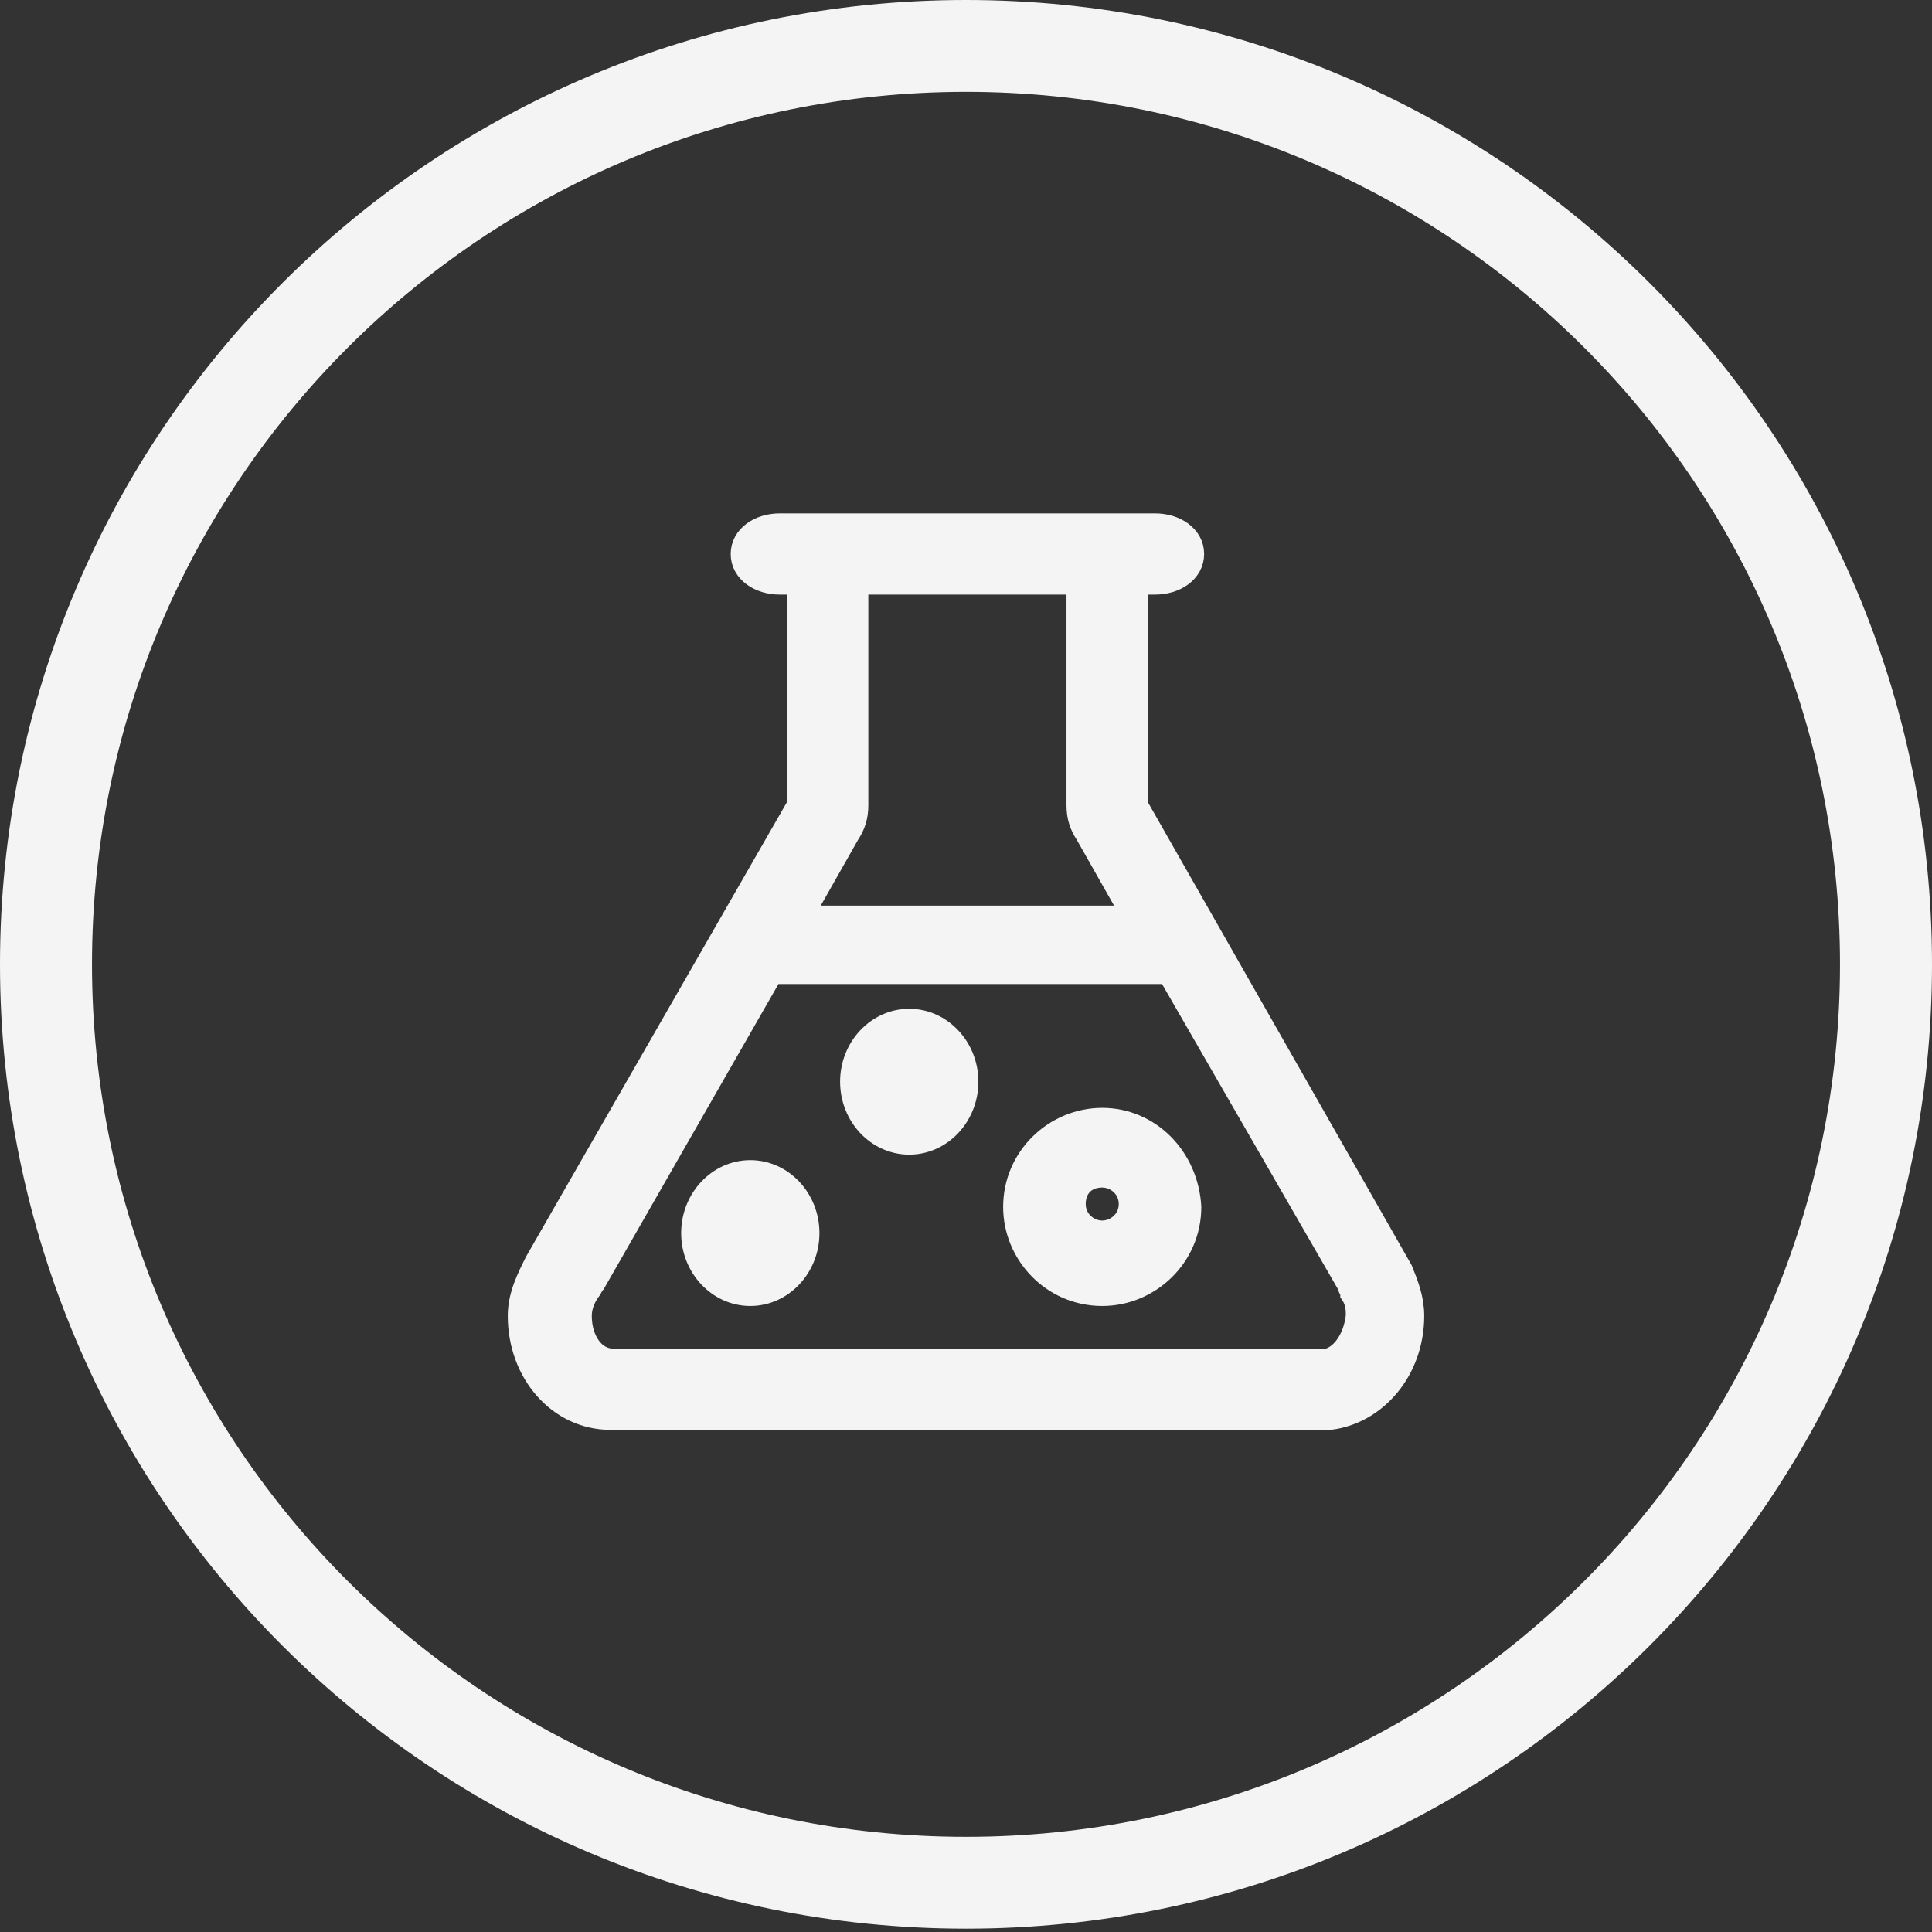 <svg xmlns="http://www.w3.org/2000/svg" xmlns:xlink="http://www.w3.org/1999/xlink" width="78px" height="78px" viewBox="0 0 78 78"><rect x="0" y="0" width="78" height="78" fill="#333333" stroke="none"/><title>编组 6</title><g id="&#x786C;&#x4EF6;&#x4EA7;&#x54C1;-AR&#x773C;&#x955C;" stroke="none" stroke-width="1" fill="none" fill-rule="evenodd"><g id="Rokid-X-Craft" transform="translate(-840, -8025)" fill="#F4F4F4" fill-rule="nonzero"><g id="&#x7F16;&#x7EC4;-10" transform="translate(544, 8024)"><g id="&#x7F16;&#x7EC4;-6" transform="translate(296, 1)"><path d="M46.633,21.227 C47.43,21.227 48.114,21.683 48.114,22.366 C48.114,23.05 47.43,23.505 46.633,23.505 L46.633,23.505 L45.835,23.505 L45.835,32.505 L56.544,51.303 C56.772,51.873 57,52.442 57,53.126 C57,55.29 55.519,56.999 53.696,57.227 L53.696,57.227 L24.646,57.227 C22.595,57.227 21,55.404 21,53.126 C21,52.328 21.342,51.645 21.684,50.961 L21.684,50.961 L32.278,32.505 L32.278,23.505 L31.481,23.505 C30.684,23.505 30,23.05 30,22.366 C30,21.683 30.684,21.227 31.481,21.227 L31.481,21.227 Z M47.203,39.227 L31.139,39.227 L23.962,51.759 C23.848,51.873 23.848,51.986 23.734,52.1 C23.506,52.442 23.392,52.784 23.392,53.126 C23.392,54.151 23.962,54.949 24.759,54.949 L24.759,54.949 L53.582,54.949 C54.152,54.835 54.722,54.151 54.835,53.126 C54.835,52.898 54.835,52.556 54.608,52.214 C54.608,52.1 54.494,51.986 54.494,51.873 L54.494,51.873 L47.203,39.227 Z M44.5,45.227 C46.367,45.227 47.883,46.744 48,48.727 C48,50.71 46.367,52.227 44.5,52.227 C42.517,52.227 41,50.594 41,48.727 C41,46.744 42.633,45.227 44.5,45.227 Z M30.292,47.338 C31.552,47.338 32.583,48.438 32.583,49.783 C32.583,51.127 31.552,52.227 30.292,52.227 C29.031,52.227 28,51.127 28,49.783 C28,48.438 29.031,47.338 30.292,47.338 Z M44.5,47.444 C43.8,47.444 43.333,47.91 43.333,48.61 C43.333,49.31 43.917,49.777 44.5,49.777 C45.083,49.777 45.667,49.31 45.667,48.61 C45.667,47.91 45.083,47.444 44.5,47.444 Z M36.708,41.227 C37.969,41.227 39,42.327 39,43.671 C39,45.016 37.969,46.116 36.708,46.116 C35.448,46.116 34.417,45.016 34.417,43.671 C34.417,42.327 35.448,41.227 36.708,41.227 Z M43.557,23.505 L34.557,23.505 L34.557,32.505 C34.557,32.961 34.443,33.303 34.215,33.645 L34.215,33.645 L32.278,37.062 L45.835,37.062 L43.899,33.645 C43.671,33.303 43.557,32.961 43.557,32.505 L43.557,32.505 L43.557,23.505 Z" id="&#x5F62;&#x72B6;&#x7ED3;&#x5408;" stroke="#F4F4F4"></path><path d="M39,-4.12114787e-13 C17.461,-4.12114787e-13 0,17.431 0,38.933 C0,60.435 17.461,77.866 39,77.866 C60.539,77.866 78,60.435 78,38.933 C78,17.431 60.539,-4.12114787e-13 39,-4.12114787e-13 Z M39,3.708 C58.488,3.708 74.286,19.479 74.286,38.933 C74.286,58.387 58.488,74.158 39,74.158 C19.512,74.158 3.714,58.387 3.714,38.933 C3.714,19.479 19.512,3.708 39,3.708 Z" id="&#x692D;&#x5706;&#x5F62;&#x5907;&#x4EFD;"></path></g></g></g></g></svg>